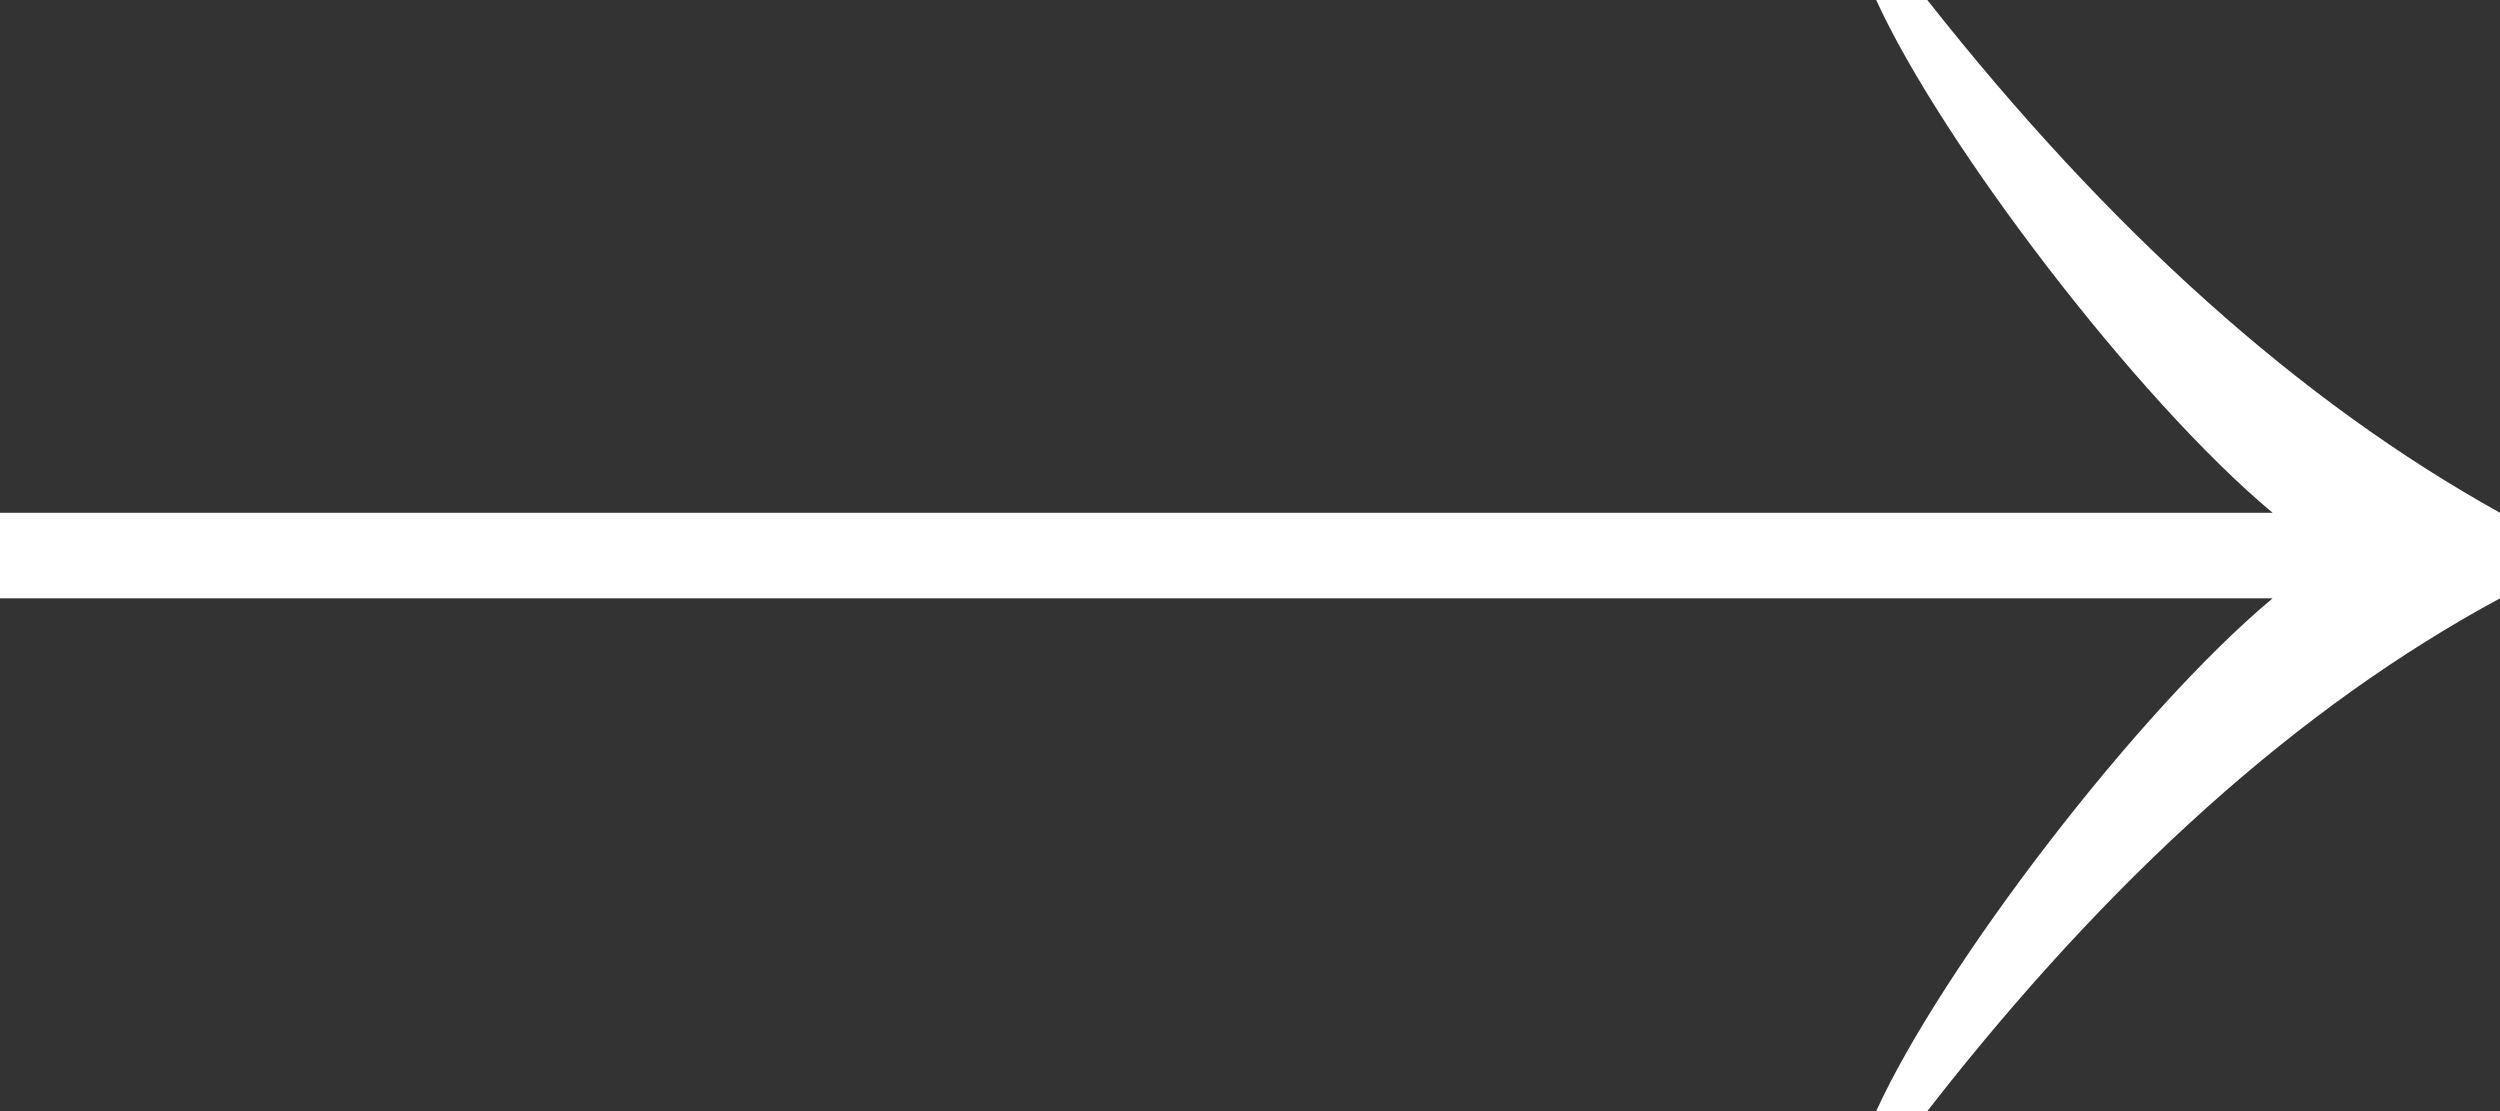 <?xml version="1.0" encoding="UTF-8"?> <svg xmlns="http://www.w3.org/2000/svg" width="27" height="12" viewBox="0 0 27 12" fill="none"><rect x="0" y="0" width="27" height="12" fill="#333333" stroke="none"/> <g clip-path="url(#clip0_120_2)"> <path d="M20.263 12C20.965 10.461 23.07 7.692 24.544 6.462L0 6.462V5.538L24.544 5.538C23.07 4.308 20.965 1.538 20.263 0H20.815C22.783 2.496 24.845 4.342 27 5.538V6.462C24.845 7.624 22.783 9.47 20.815 12H20.263Z" fill="white"></path> </g> <defs> <clipPath id="clip0_120_2"> <rect width="27" height="12" fill="white"></rect> </clipPath> </defs> </svg> 